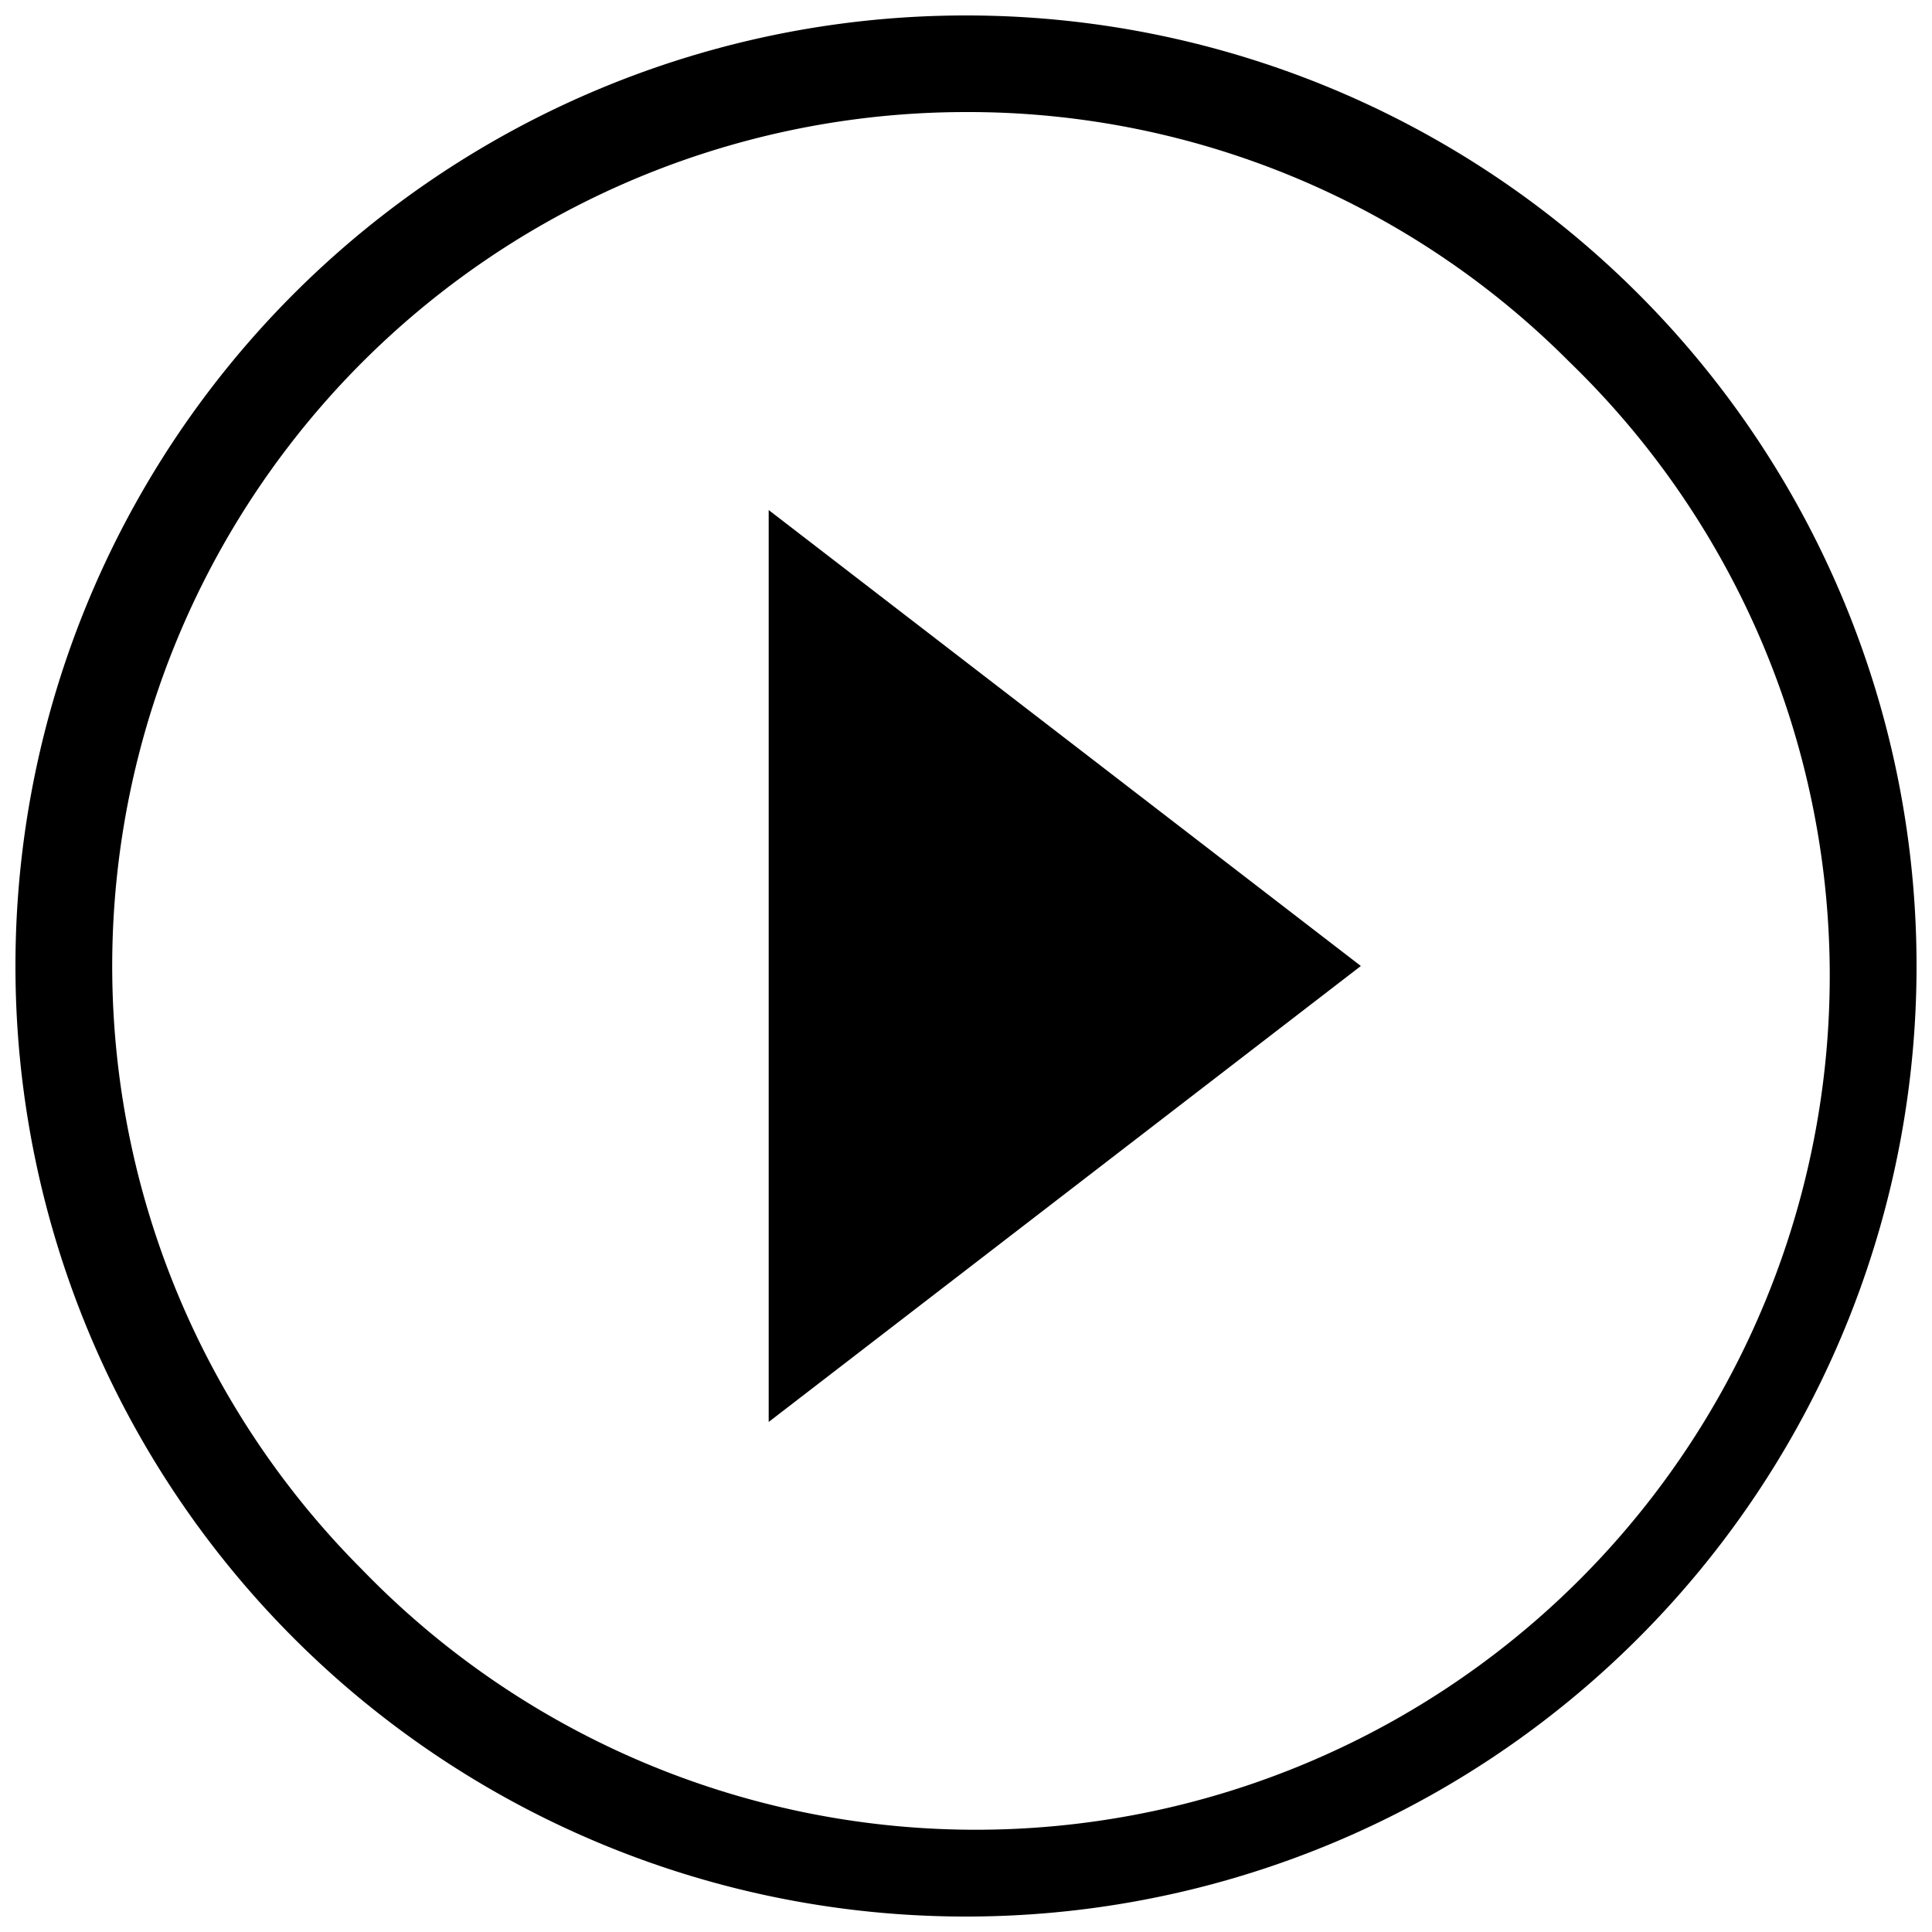 <svg id="Layer_1" data-name="Layer 1" xmlns="http://www.w3.org/2000/svg" viewBox="0 0 800 800"><title>MediaControls</title><path d="M400-150.4a389.9,389.9,0,0,1-153.2-31,391.6,391.6,0,0,1-125.1-84.3A391.6,391.6,0,0,1,37.4-390.8,389.9,389.9,0,0,1,6.4-544a389.9,389.9,0,0,1,31-153.2,391.6,391.6,0,0,1,84.3-125.1,391.6,391.6,0,0,1,125.1-84.3,389.9,389.9,0,0,1,153.2-31,389.9,389.9,0,0,1,153.2,31,391.6,391.6,0,0,1,125.1,84.3,391.6,391.6,0,0,1,84.3,125.1,389.9,389.9,0,0,1,31,153.2,389.9,389.9,0,0,1-31,153.2,391.6,391.6,0,0,1-84.3,125.1,391.6,391.6,0,0,1-125.1,84.3A389.9,389.9,0,0,1,400-150.4Zm0-747.2A351.3,351.3,0,0,0,150-794,351.3,351.3,0,0,0,46.4-544,351.3,351.3,0,0,0,150-294,351.3,351.3,0,0,0,400-190.4,351.3,351.3,0,0,0,650-294,351.3,351.3,0,0,0,753.6-544,351.3,351.3,0,0,0,650-794,351.3,351.3,0,0,0,400-897.6ZM563.5,400,318.3,211.2V588.8ZM348.5-718.6h-47v349.2h47Zm150,0h-47v349.2h47ZM400,793.6A393.5,393.5,0,0,1,6.4,400,393.5,393.5,0,0,1,400,6.4,393.5,393.5,0,0,1,793.6,400,393.5,393.5,0,0,1,400,793.6Zm0-747.2A353.6,353.6,0,0,0,150,650,353.6,353.6,0,1,0,650,150,351.3,351.3,0,0,0,400,46.4Z"/></svg>